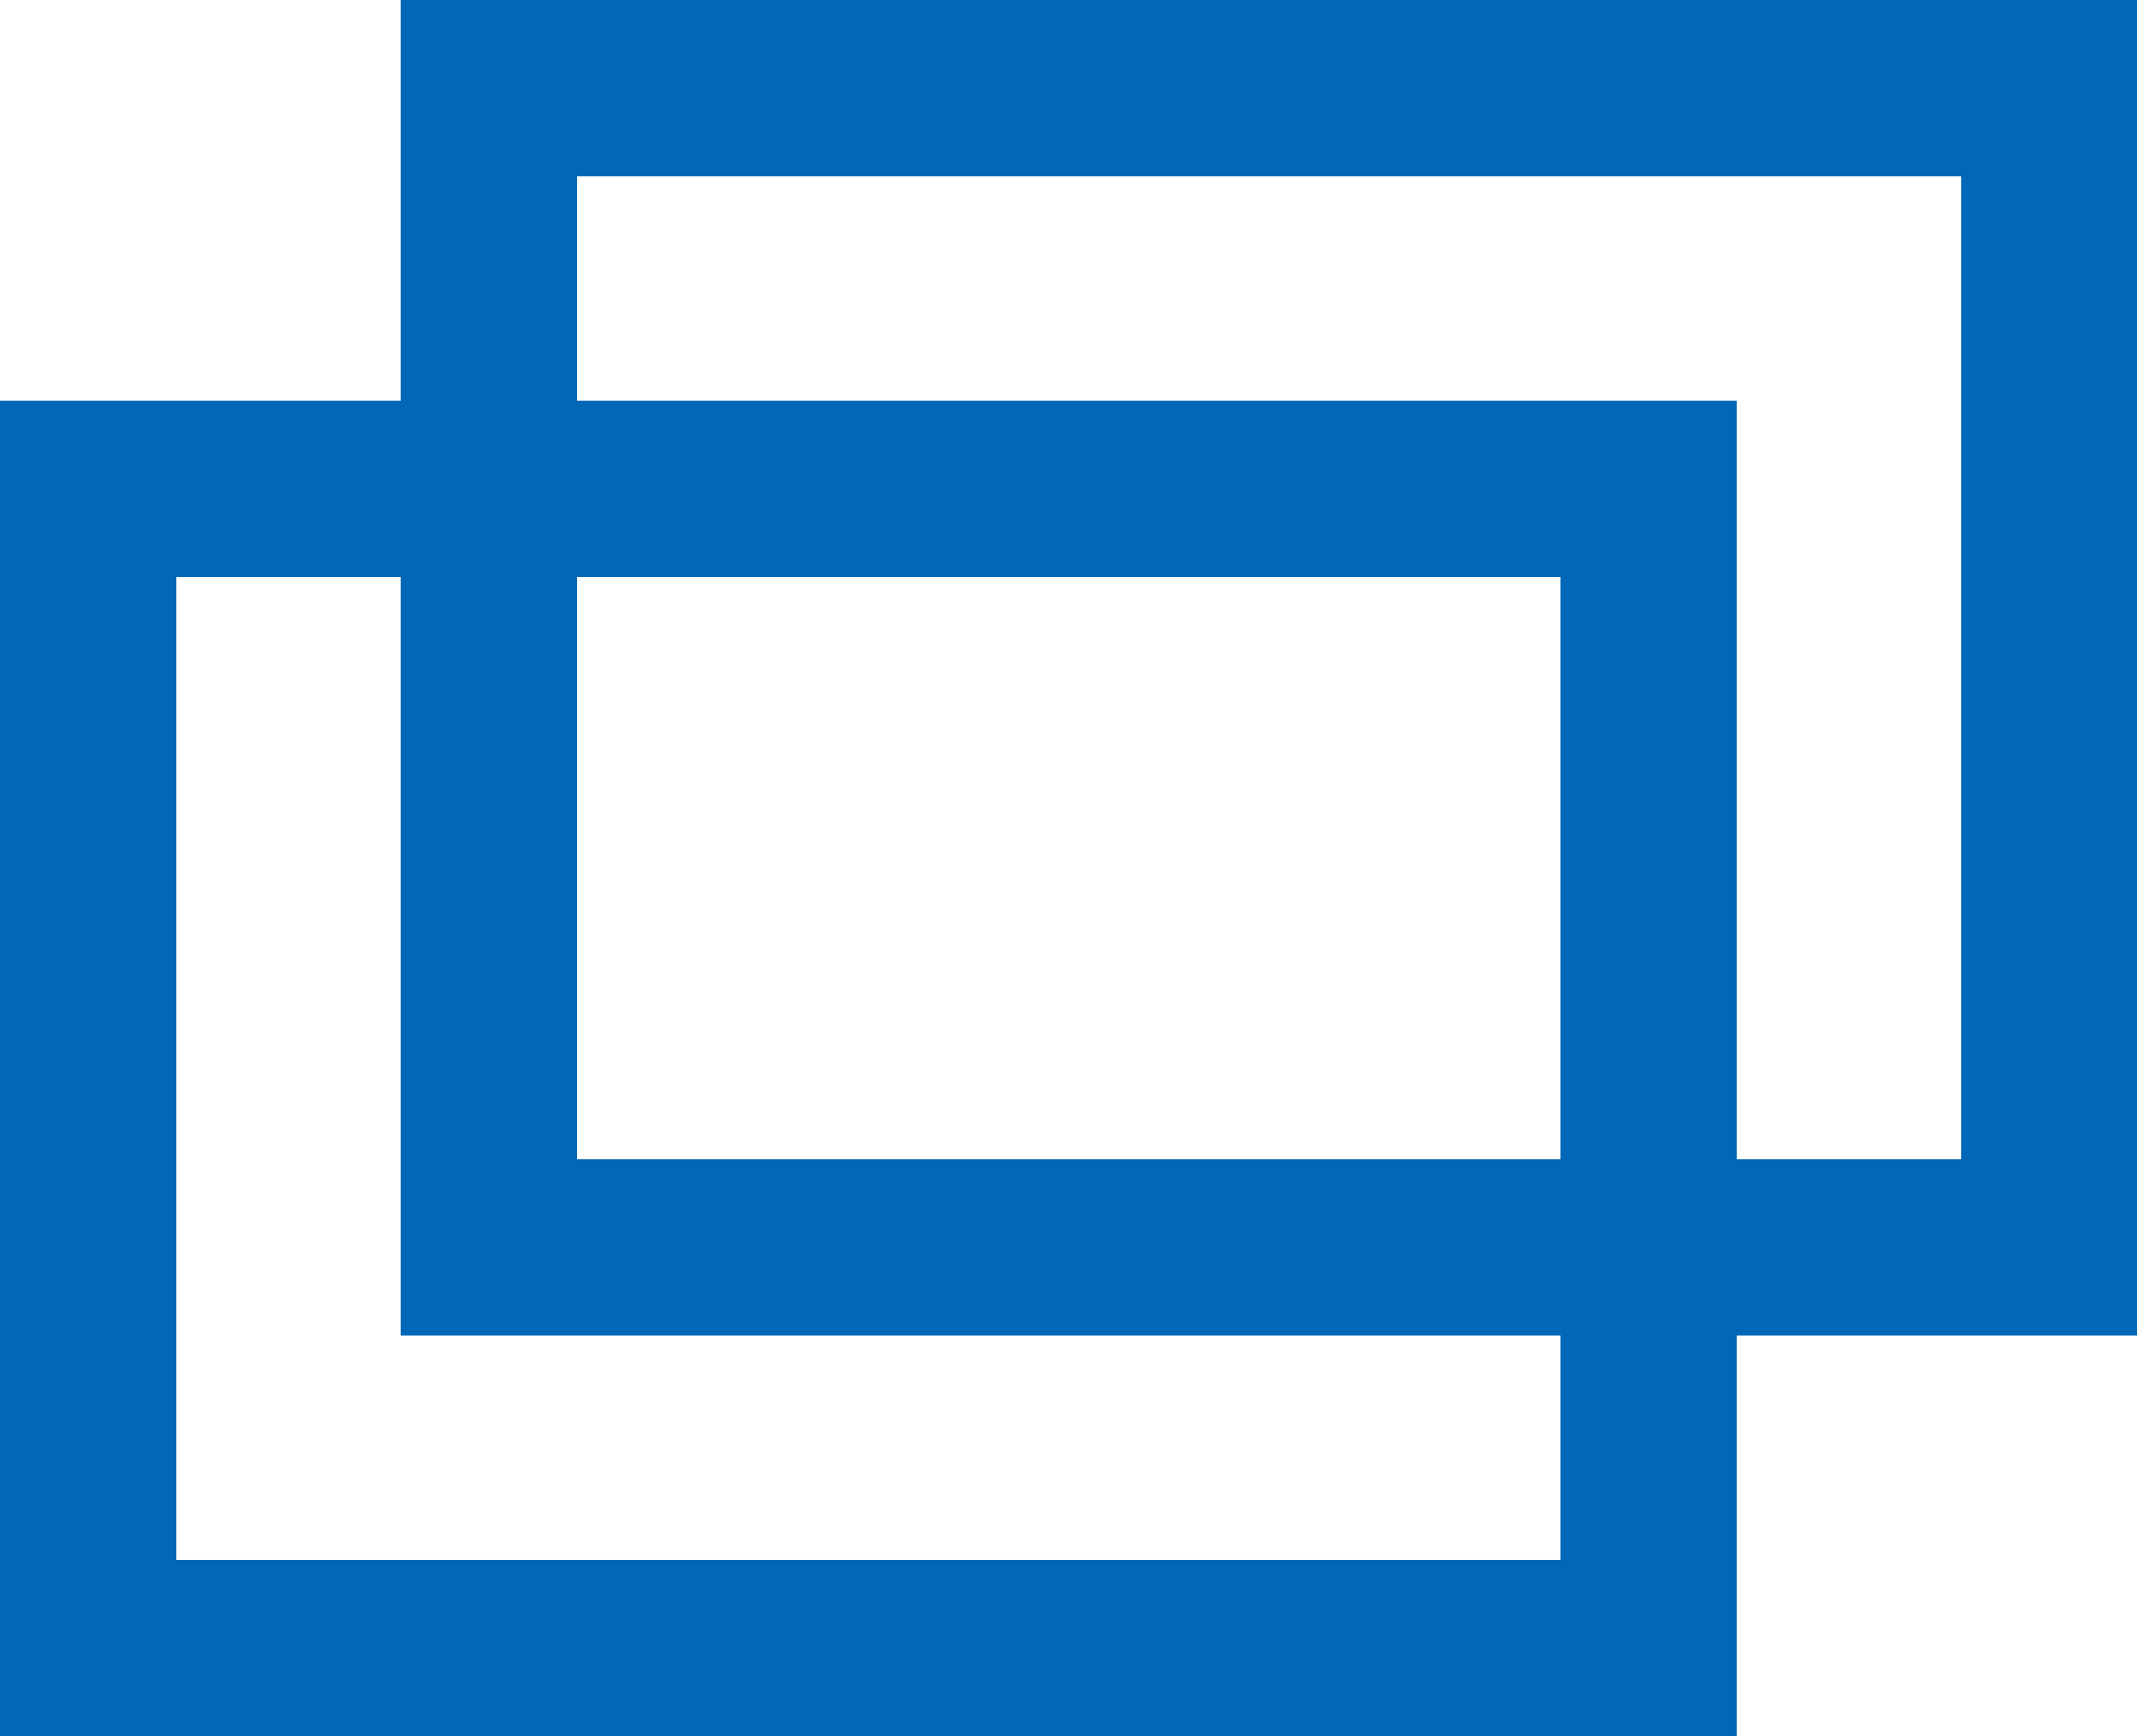 <svg xmlns="http://www.w3.org/2000/svg" width="24.24" height="19.695" viewBox="0 0 24.24 19.695">
  <g id="グループ_5075" data-name="グループ 5075" transform="translate(-192 -6495)">
    <path id="長方形_3813" data-name="長方形 3813" d="M2,2V13.15H17.7V2H2M0,0H19.7V15.15H0Z" transform="translate(192 6499.545)" fill="#0068b6"/>
    <path id="長方形_3814" data-name="長方形 3814" d="M2,2V13.15H17.7V2H2M0,0H19.7V15.15H0Z" transform="translate(196.545 6495)" fill="#0068b6"/>
  </g>
</svg>

